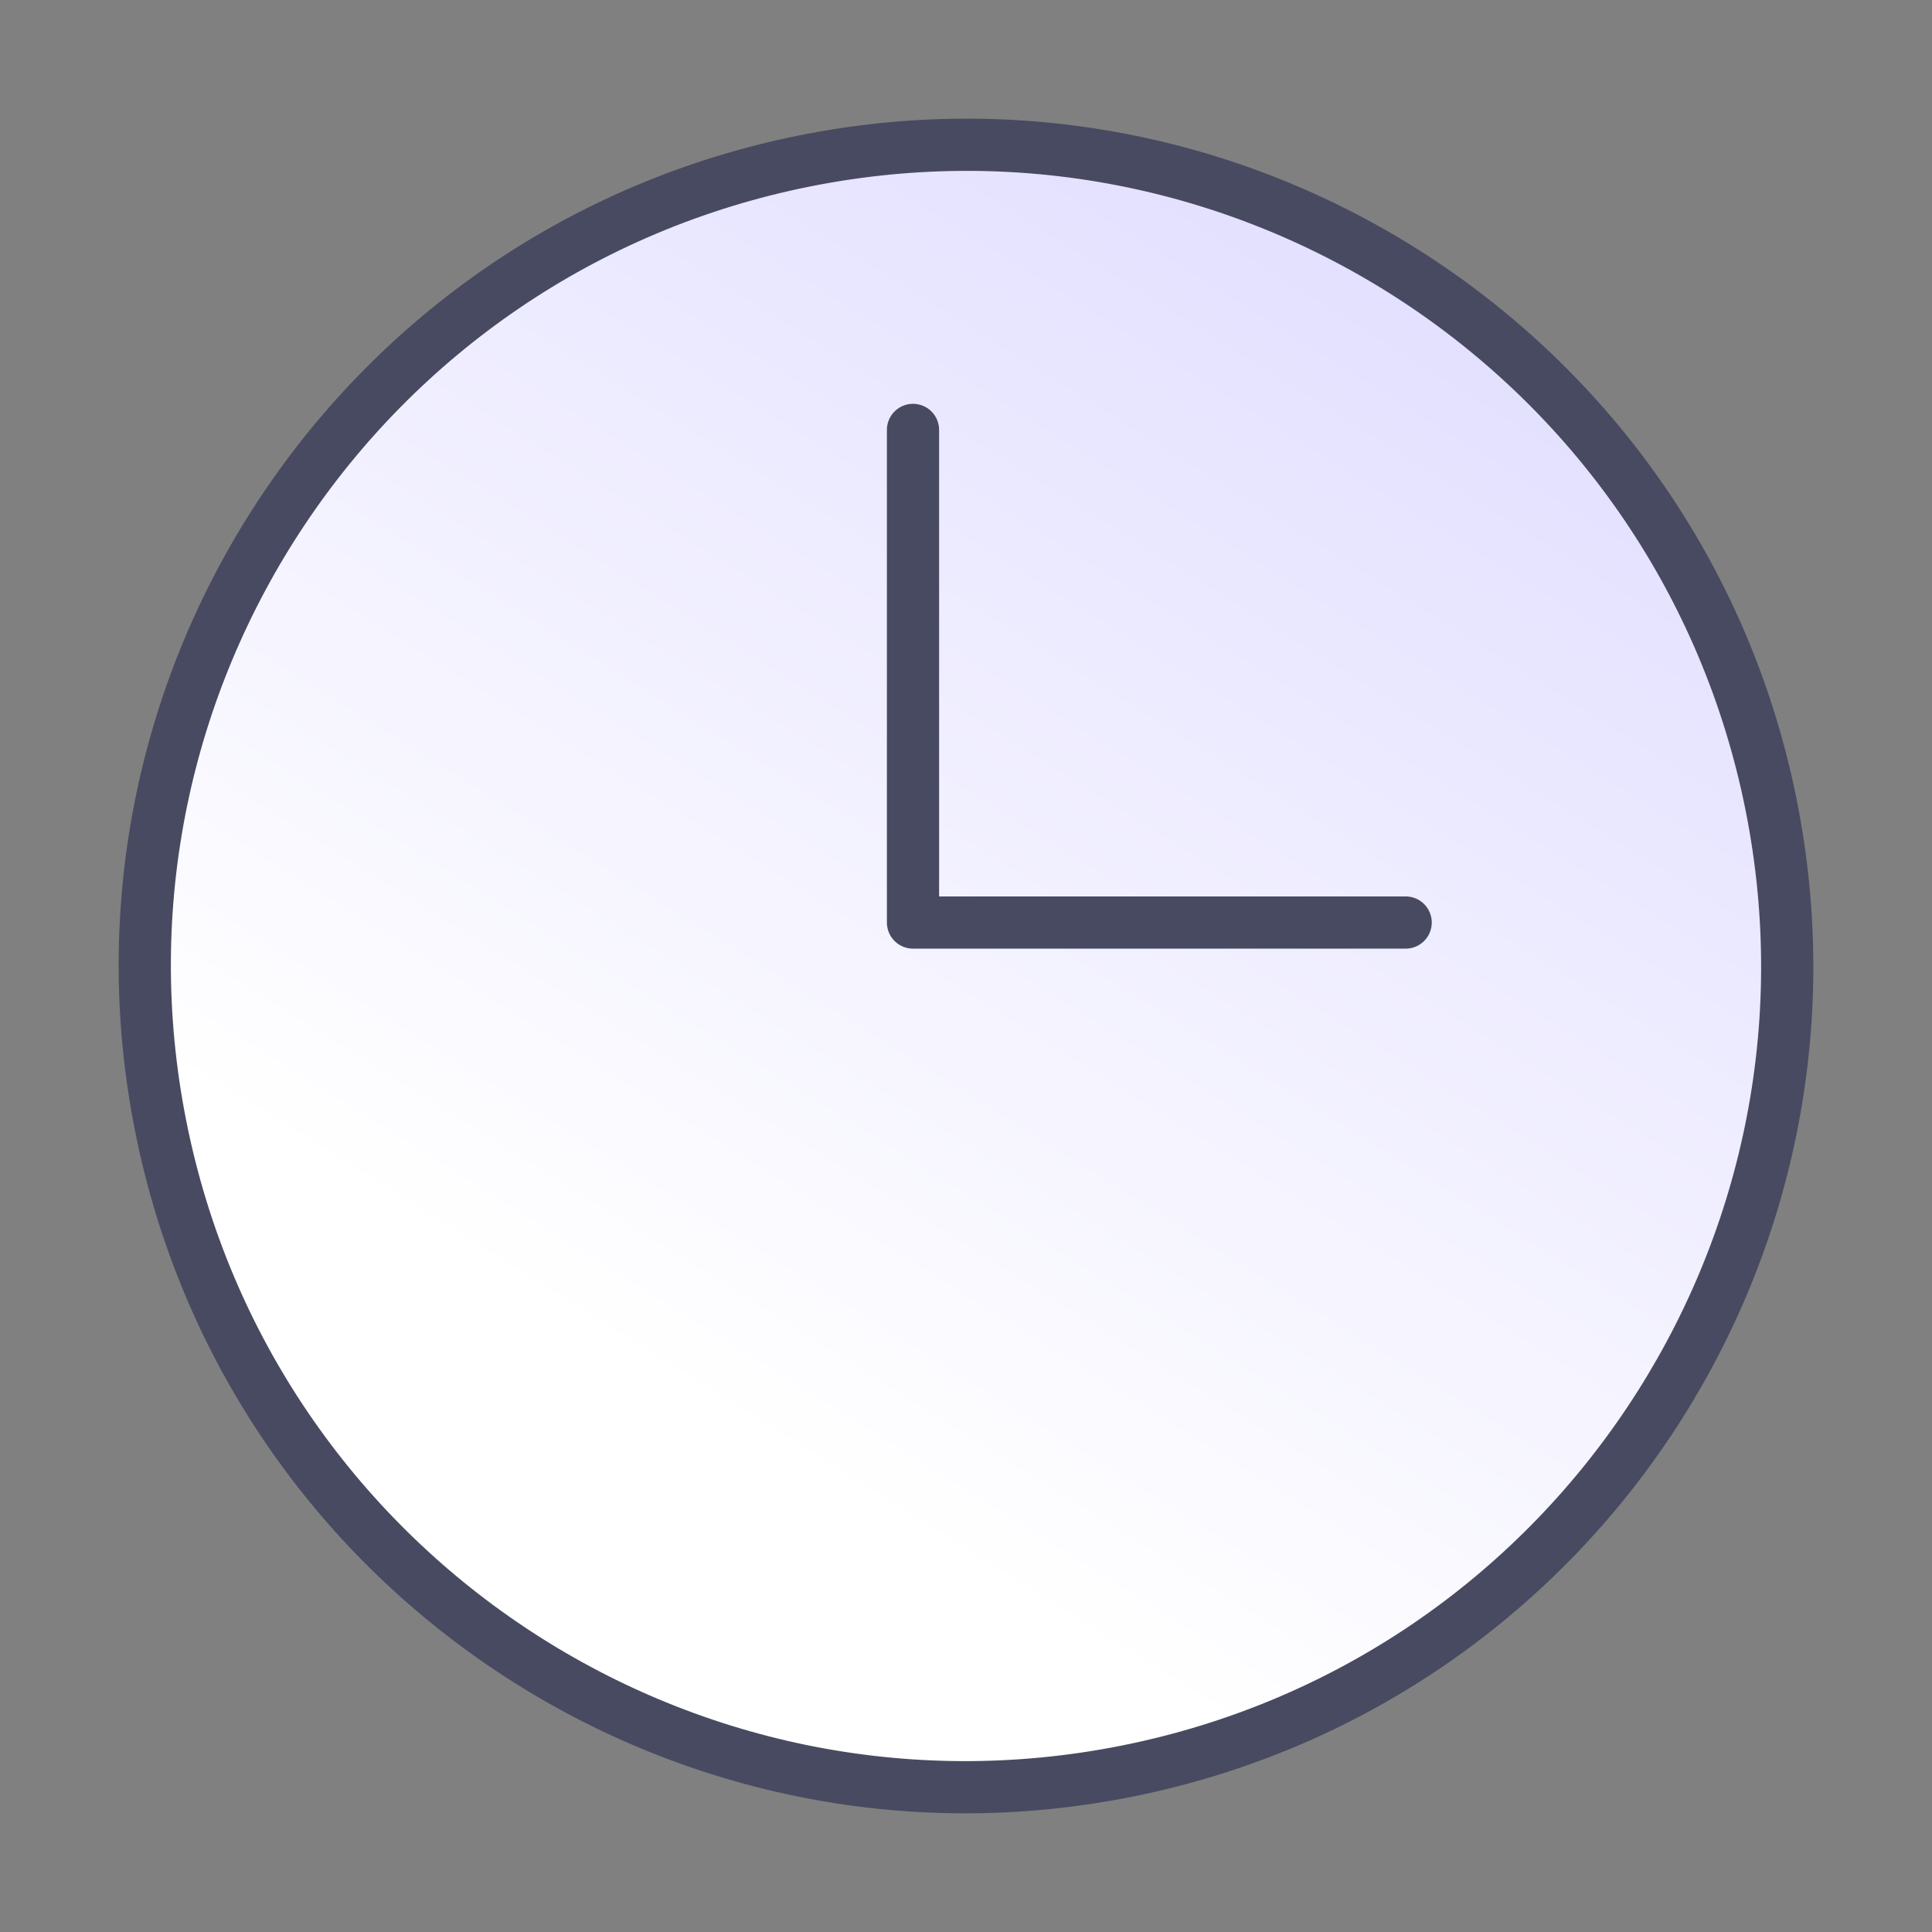 <svg width="44" height="44" viewBox="0 0 44 44" fill="none" xmlns="http://www.w3.org/2000/svg">
<rect x="0" y="0" width="44" height="44" fill="#808080" stroke="none"/>
<path d="M25.663 40.337C35.79 38.314 42.36 28.464 40.337 18.337C38.314 8.21 28.464 1.64 18.337 3.663C8.21 5.686 1.64 15.536 3.663 25.663C5.686 35.79 15.536 42.36 25.663 40.337Z" fill="url(#paint0_linear_15843_1664)" stroke="#484A61" stroke-width="1.189" stroke-linecap="round" stroke-linejoin="round"/>
<path d="M20.793 9.791V21.01H32.013" stroke="#484A61" stroke-width="1.189" stroke-linecap="round" stroke-linejoin="round"/>
<defs>
<linearGradient id="paint0_linear_15843_1664" x1="20.811" y1="35.081" x2="44.064" y2="-2.222" gradientUnits="userSpaceOnUse">
<stop stop-color="white"/>
<stop offset="1" stop-color="#D6D2FF"/>
</linearGradient>
</defs>
</svg>
